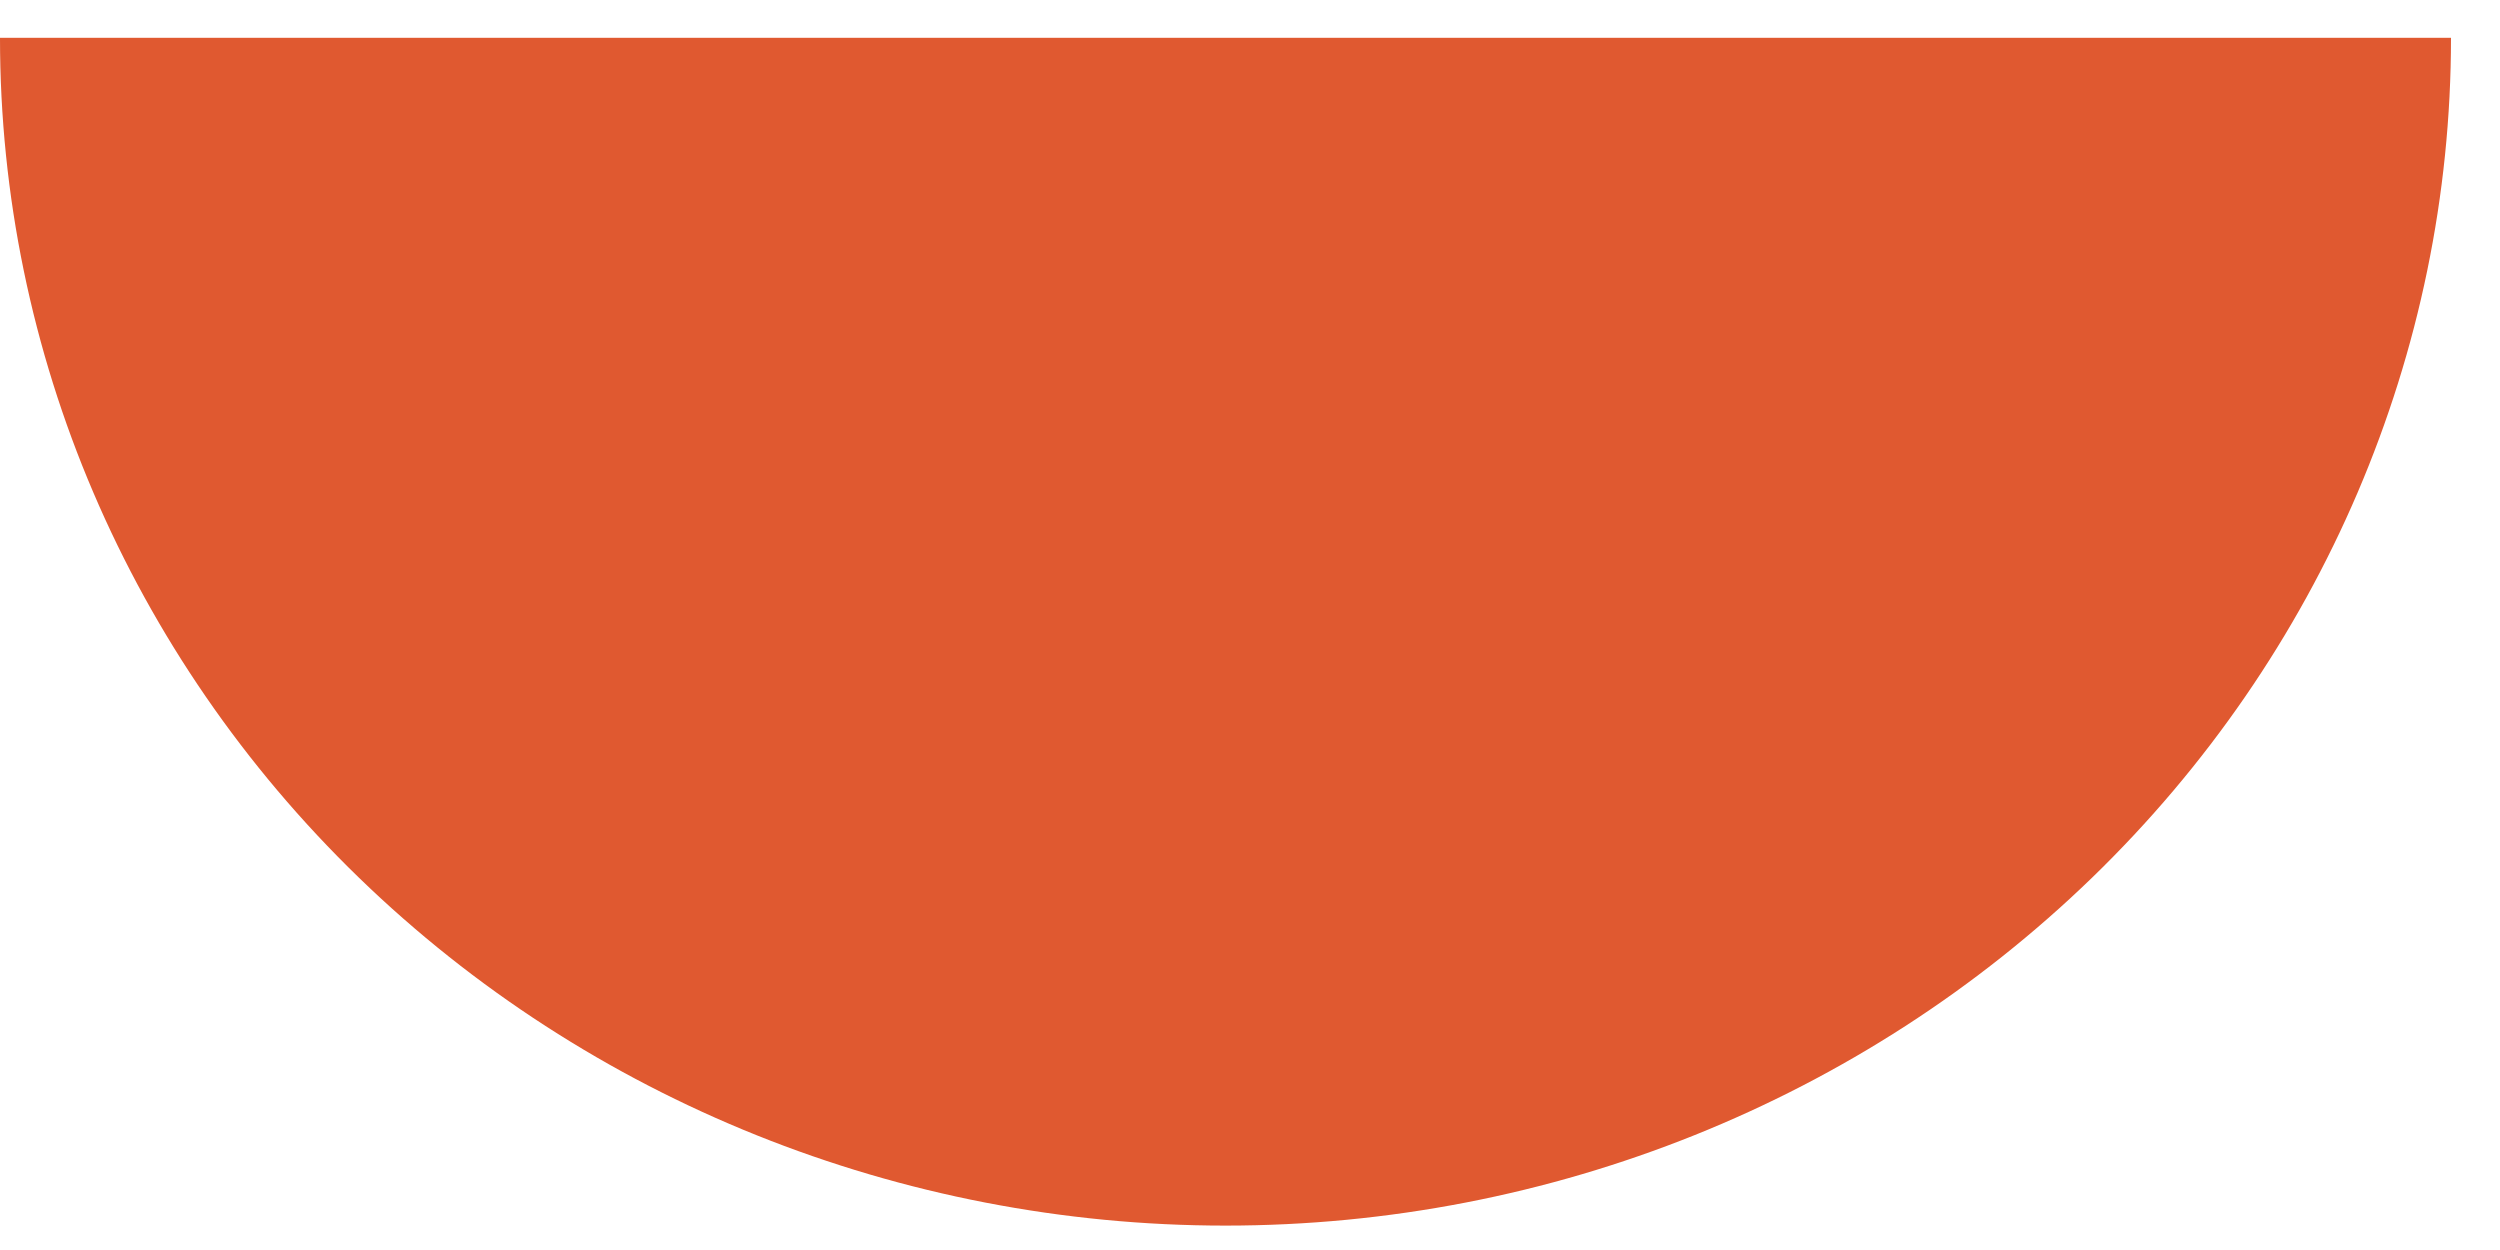 <?xml version="1.0" encoding="UTF-8"?> <svg xmlns="http://www.w3.org/2000/svg" width="50" height="25" viewBox="0 0 50 25" fill="none"> <path d="M-7.42171e-05 0.756C-7.47679e-05 7.057 2.582 13.099 7.179 17.554C11.775 22.009 18.009 24.512 24.51 24.512C31.01 24.512 37.244 22.009 41.841 17.554C46.437 13.099 49.02 7.057 49.02 0.756L24.51 0.756L-7.42171e-05 0.756Z" fill="#E05930"></path> </svg> 